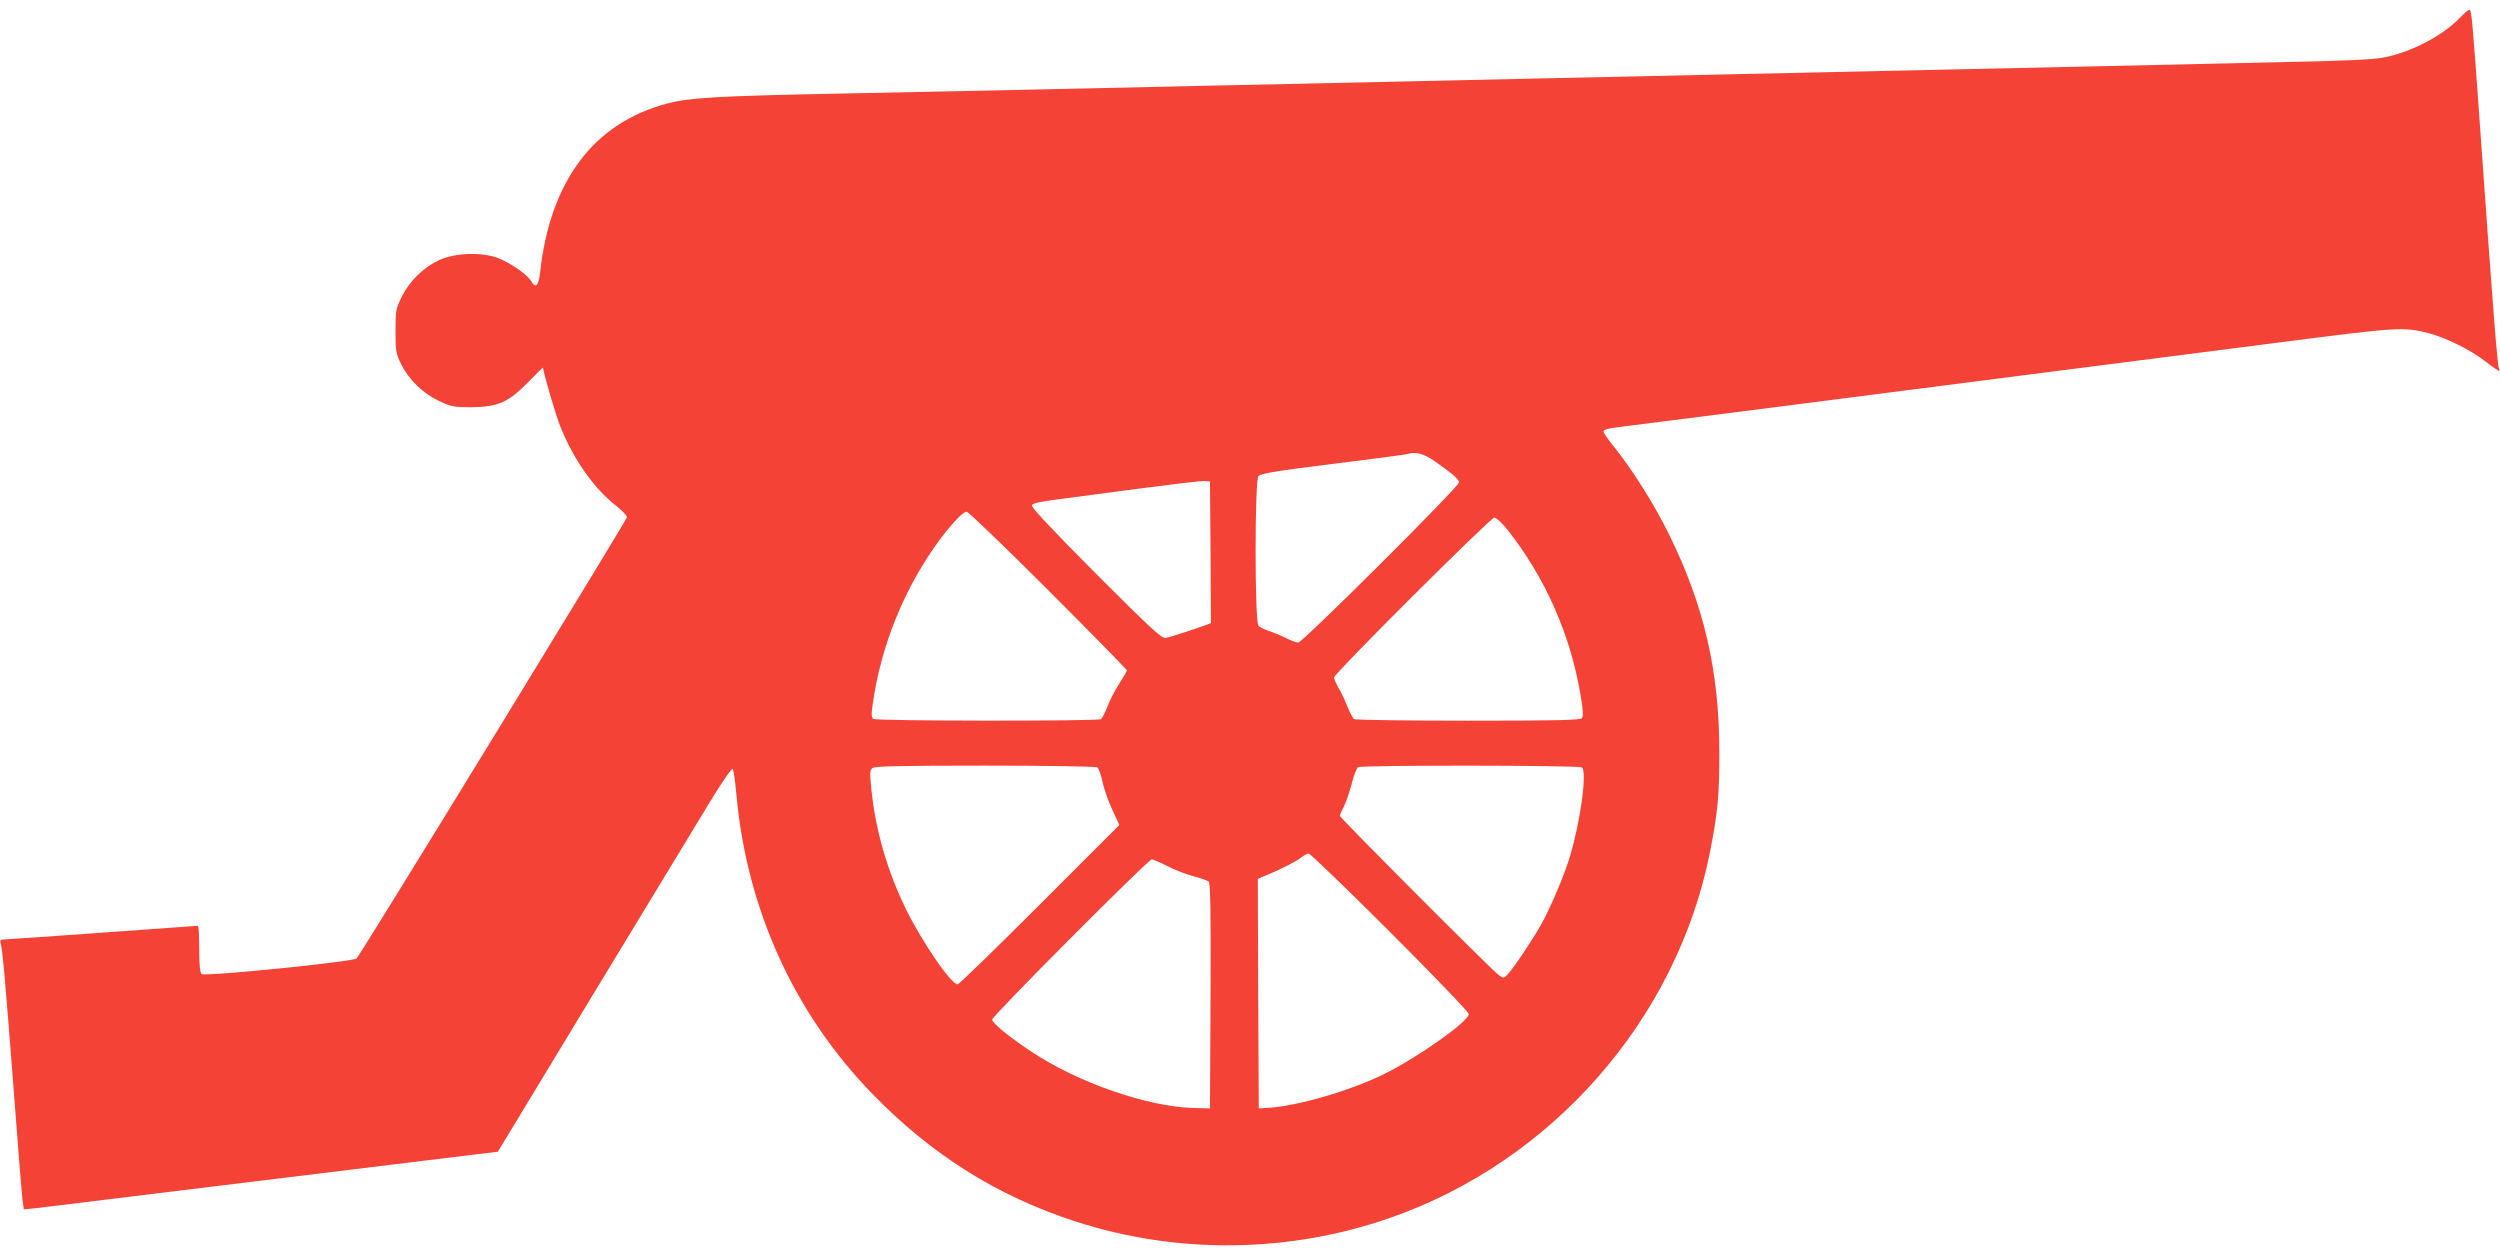<?xml version="1.0" standalone="no"?>
<!DOCTYPE svg PUBLIC "-//W3C//DTD SVG 20010904//EN"
 "http://www.w3.org/TR/2001/REC-SVG-20010904/DTD/svg10.dtd">
<svg version="1.0" xmlns="http://www.w3.org/2000/svg"
 width="1280pt" height="640pt" viewBox="0 0 1280 640"
 preserveAspectRatio="xMidYMid meet">
<g transform="translate(0,640) scale(0.1,-0.1)"
fill="#f44336" stroke="none">
<path d="M12595 6309 c-89 -92 -246 -174 -387 -203 -53 -11 -206 -18 -563 -25
-269 -6 -692 -16 -940 -21 -421 -9 -692 -15 -1830 -40 -247 -5 -659 -14 -915
-20 -256 -6 -665 -15 -910 -20 -245 -5 -659 -14 -920 -20 -261 -6 -668 -15
-905 -20 -236 -5 -671 -14 -965 -20 -592 -12 -728 -20 -844 -50 -376 -99 -600
-397 -651 -867 -7 -66 -24 -82 -45 -43 -18 33 -113 99 -176 121 -85 29 -216
24 -296 -13 -80 -37 -151 -107 -191 -187 -30 -62 -32 -72 -32 -176 0 -101 2
-115 29 -170 40 -80 111 -149 194 -188 61 -29 76 -32 162 -32 138 1 192 24
293 127 42 43 77 78 77 76 7 -45 66 -244 89 -302 66 -166 171 -315 280 -401
34 -26 61 -55 61 -63 0 -13 -1359 -2232 -1384 -2259 -15 -17 -776 -94 -793
-80 -9 7 -13 45 -13 128 0 66 -3 119 -7 119 -5 0 -224 -16 -488 -35 -264 -19
-491 -35 -504 -35 -19 0 -22 -4 -17 -22 9 -35 22 -174 66 -748 22 -289 42
-545 46 -569 l6 -43 61 6 c34 4 262 32 507 62 245 30 517 63 605 74 88 11 360
44 605 74 245 30 491 60 547 67 l102 12 482 796 c266 438 534 881 597 984 63
104 118 185 123 180 5 -5 13 -62 19 -128 53 -587 293 -1119 695 -1534 302
-312 642 -526 1045 -656 521 -168 1091 -161 1609 20 829 290 1464 1014 1635
1867 41 205 50 302 49 523 -1 411 -78 744 -258 1110 -76 154 -186 329 -281
447 -30 37 -54 72 -54 77 0 13 18 17 130 31 106 13 619 78 2460 315 151 19
541 69 865 111 621 80 640 81 770 48 88 -23 210 -83 287 -142 66 -51 85 -62
73 -41 -8 11 -32 322 -95 1209 -43 603 -45 630 -58 630 -4 0 -26 -18 -47 -41z
m-5250 -2270 c93 -65 125 -93 125 -109 0 -22 -801 -820 -823 -820 -10 0 -39
11 -65 24 -26 13 -65 29 -87 36 -22 7 -46 19 -52 28 -19 23 -19 741 0 764 9
13 92 27 382 63 204 25 375 48 380 50 40 14 85 3 140 -36z m-1147 -467 l2
-362 -22 -9 c-70 -25 -186 -63 -208 -67 -22 -4 -68 38 -359 329 -220 221 -332
340 -328 350 4 10 43 19 139 31 73 10 264 35 423 56 160 21 304 38 320 37 l30
-2 3 -363z m-830 -195 c221 -221 402 -406 402 -409 0 -4 -18 -35 -40 -69 -21
-33 -49 -86 -60 -117 -12 -31 -27 -60 -33 -64 -17 -11 -1149 -10 -1165 1 -11
7 -12 23 -2 87 41 282 153 563 316 795 70 100 142 179 163 179 9 0 197 -181
419 -403z m2350 311 c195 -246 326 -545 376 -857 12 -69 13 -98 5 -108 -9 -10
-120 -13 -583 -13 -314 0 -576 4 -583 8 -6 4 -21 32 -33 62 -12 30 -32 74 -46
97 -13 23 -24 47 -24 54 0 20 802 819 821 819 10 0 40 -28 67 -62z m-2100
-1217 c7 -4 19 -37 27 -74 7 -36 30 -100 50 -143 l36 -78 -408 -408 c-224
-224 -413 -408 -420 -408 -33 0 -180 214 -264 384 -97 199 -156 403 -178 618
-8 81 -8 95 7 106 12 9 143 12 576 12 309 0 567 -4 574 -9z m2481 0 c28 -18
-6 -272 -60 -453 -26 -90 -100 -265 -146 -347 -44 -80 -143 -227 -173 -259
-21 -22 -21 -22 -48 -3 -36 26 -812 804 -812 814 0 4 9 26 21 48 11 22 29 75
40 117 10 42 25 79 32 84 17 11 1129 10 1146 -1z m-982 -843 c222 -222 403
-410 403 -420 0 -38 -262 -223 -437 -309 -175 -85 -436 -161 -588 -171 l-50
-3 -3 588 -2 587 27 12 c81 32 171 78 193 96 14 12 32 21 40 22 8 0 196 -181
417 -402z m-1141 338 c36 -19 96 -42 133 -52 36 -9 72 -22 79 -27 9 -8 12
-132 10 -586 l-3 -576 -82 2 c-237 6 -595 130 -833 289 -116 77 -200 146 -200
164 0 18 799 820 817 820 6 0 42 -15 79 -34z"/>
</g>
</svg>
